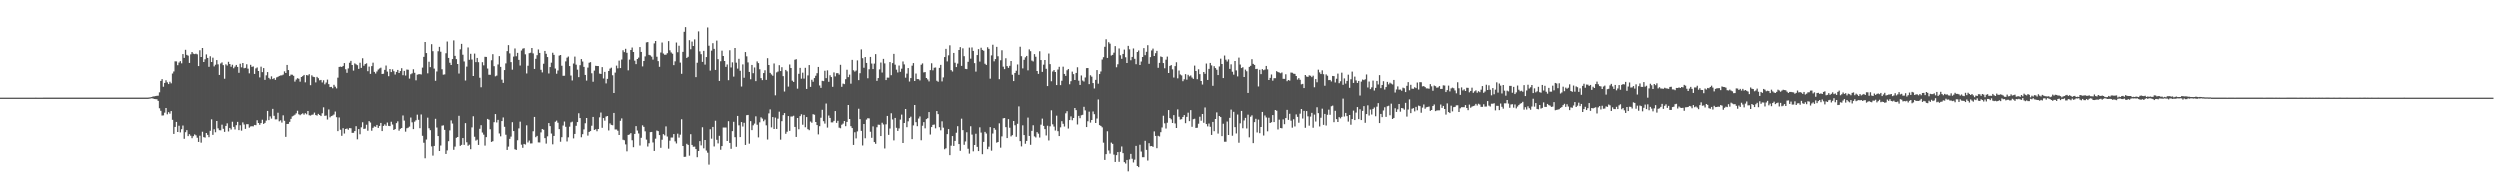 <svg xmlns="http://www.w3.org/2000/svg" width="1920" height="150"><path fill="#4f4f4f" d="M0 74.991h1v1H0zM1 74.989h1v1H1zM2 74.991h1v1H2zM3 74.989h1v1H3zM4 74.991h1v1H4zM5 74.986h1v1H5zM6 74.989h1v1H6zM7 74.991h1v1H7zM8 74.991h1v1H8zM9 74.991h1v1H9zM10 74.989h1v1H10zM11 74.991h1v1H11zM12 74.991h1v1H12zM13 74.989h1v1H13zM14 74.986h1v1H14zM15 74.989h1v1H15zM16 74.991h1v1H16zM17 74.989h1v1H17zM18 74.989h1v1H18zM19 74.986h1v1H19zM20 74.986h1v1H20zM21 74.986h1v1H21zM22 74.984h1v1H22zM23 74.989h1v1H23zM24 74.986h1v1H24zM25 74.986h1v1H25zM26 74.986h1v1H26zM27 74.982h1v1H27zM28 74.984h1v1H28zM29 74.986h1v1H29zM30 74.989h1v1H30zM31 74.984h1v1H31zM32 74.984h1v1H32zM33 74.982h1v1H33zM34 74.979h1v1H34zM35 74.982h1v1H35zM36 74.982h1v1H36zM37 74.979h1v1H37zM38 74.975h1v1H38zM39 74.982h1v1H39zM40 74.982h1v1H40zM41 74.975h1v1H41zM42 74.979h1v1H42zM43 74.977h1v1H43zM44 74.977h1v1H44zM45 74.982h1v1H45zM46 74.982h1v1H46zM47 74.975h1v1H47zM48 74.979h1v1H48zM49 74.977h1v1H49zM50 74.982h1v1H50zM51 74.973h1v1H51zM52 74.979h1v1H52zM53 74.979h1v1H53zM54 74.977h1v1H54zM55 74.963h1v1H55zM56 74.973h1v1H56zM57 74.97h1v1H57zM58 74.973h1v1H58zM59 74.979h1v1H59zM60 74.97h1v1H60zM61 74.975h1v1H61zM62 74.966h1v1H62zM63 74.975h1v1H63zM64 74.977h1v1H64zM65 74.975h1v1H65zM66 74.973h1v1H66zM67 74.982h1v1H67zM68 74.977h1v1H68zM69 74.977h1v1H69zM70 74.977h1v1H70zM71 74.975h1v1H71zM72 74.968h1v1H72zM73 74.973h1v1H73zM74 74.975h1v1H74zM75 74.973h1v1H75zM76 74.973h1v1H76zM77 74.973h1v1H77zM78 74.97h1v1H78zM79 74.975h1v1H79zM80 74.975h1v1H80zM81 74.977h1v1H81zM82 74.966h1v1H82zM83 74.973h1v1H83zM84 74.977h1v1H84zM85 74.977h1v1H85zM86 74.973h1v1H86zM87 74.975h1v1H87zM88 74.973h1v1H88zM89 74.975h1v1H89zM90 74.977h1v1H90zM91 74.975h1v1H91zM92 74.979h1v1H92zM93 74.973h1v1H93zM94 74.973h1v1H94zM95 74.977h1v1H95zM96 74.968h1v1H96zM97 74.973h1v1H97zM98 74.973h1v1H98zM99 74.977h1v1H99zM100 74.977h1v1H100zM101 74.977h1v1H101zM102 74.979h1v1H102zM103 74.97h1v1H103zM104 74.982h1v1H104zM105 74.975h1v1H105zM106 74.975h1v1H106zM107 74.977h1v1H107zM108 74.975h1v1H108zM109 74.973h1v1H109zM110 74.973h1v1H110zM111 74.968h1v1H111zM112 74.97h1v1H112zM113 74.977h1v1H113zM114 74.854h1v1H114zM115 74.686h1v1H115zM116 74.485h1v1.009H116zM117 74.091h1v1.508H117zM118 73.986h1v2.026H118zM119 73.787h1v2.364H119zM120 73.592h1v2.628H120zM121 73.462h1v4.006H121zM122 70.935h1v12.202H122zM123 62.162h1v22.955H123zM124 60.761h1v27.958H124zM125 66.611h1v22.033H125zM126 63.702h1v22.838H126zM127 61.638h1v21.282H127zM128 63.231h1v24.553H128zM129 64.561h1v21.575H129zM130 62.75h1v24.527H130zM131 64.016h1v21.291H131zM132 56.483h1v35.523H132zM133 54.879h1v47.974H133zM134 47.095h1v50.412H134zM135 47.154h1v46.514H135zM136 50.089h1v51.266H136zM137 48.022h1v48.56H137zM138 46.96h1v54.736H138zM139 48.644h1v50.565H139zM140 41.517h1v54.919H140zM141 44.428h1v62.172H141zM142 38.271h1v63.252H142zM143 42.133h1v57.821H143zM144 42.728h1v61.801H144zM145 48.342h1v54.727H145zM146 41.707h1v62.557H146zM147 39.951h1v66.168H147zM148 41.233h1v63.369H148zM149 41.558h1v61.643H149zM150 41.219h1v62.698H150zM151 41.707h1v64.049H151zM152 50.75h1v58.258H152zM153 38.624h1v65.63H153zM154 43.755h1v65.795H154zM155 36.845h1v64.317H155zM156 47.594h1v57.743H156zM157 45.541h1v60.126H157zM158 41.778h1v60.357H158zM159 44.495h1v59.059H159zM160 51.29h1v54.056H160zM161 43.197h1v57.258H161zM162 47.601h1v44.056H162zM163 44.275h1v59.293H163zM164 50.974h1v48.288H164zM165 49.738h1v51.861H165zM166 46.129h1v46.8H166zM167 49.395h1v49.178H167zM168 57.541h1v42.433H168zM169 48.731h1v51.353H169zM170 47.942h1v47.805H170zM171 50.043h1v48.872H171zM172 60.489h1v40.794H172zM173 49.39h1v47.32H173zM174 50.336h1v44.385H174zM175 47.445h1v53.495H175zM176 49.175h1v49.059H176zM177 51.244h1v48.247H177zM178 49.731h1v43.749H178zM179 52.439h1v44.978H179zM180 51.169h1v48.27H180zM181 49.848h1v46.283H181zM182 51.4h1v42.183H182zM183 55.888h1v44.065H183zM184 48.972h1v47.219H184zM185 51.727h1v48.636H185zM186 48.376h1v45.64H186zM187 52.43h1v43.195H187zM188 52.098h1v46.855H188zM189 49.335h1v46.038H189zM190 52.757h1v42.65H190zM191 56.339h1v41.712H191zM192 49.777h1v47.343H192zM193 51.345h1v45.594H193zM194 51.018h1v46.049H194zM195 56.795h1v39.151H195zM196 52.517h1v43.642H196zM197 51.812h1v40.549H197zM198 54.547h1v39.904H198zM199 59.438h1v36.404H199zM200 51.187h1v43.333H200zM201 55.41h1v36.567H201zM202 52.261h1v42.914H202zM203 61.34h1v33.044H203zM204 57.843h1v34.768H204zM205 55.323h1v29.853H205zM206 59.805h1v32.456H206zM207 60.899h1v28.485H207zM208 58.607h1v32.458H208zM209 60.741h1v22.859H209zM210 60.004h1v28.956H210zM211 61.363h1v30.314H211zM212 59.447h1v32.202H212zM213 58.981h1v27.597H213zM214 58.31h1v34.887H214zM215 57.962h1v34.454H215zM216 57.859h1v36.317H216zM217 57.305h1v31.284H217zM218 54.774h1v37.995H218zM219 56.039h1v49.069H219zM220 49.85h1v45.376H220zM221 53.803h1v41.346H221zM222 58.431h1v35.159H222zM223 57.312h1v33.989H223zM224 57.376h1v32.044H224zM225 58.214h1v30.597H225zM226 62.663h1v25.434H226zM227 61.091h1v25.953H227zM228 60.061h1v25.008H228zM229 60.484h1v27.258H229zM230 62.718h1v25.731H230zM231 59.129h1v28.592H231zM232 58.475h1v28.544H232zM233 57.543h1v30.531H233zM234 63.217h1v23.696H234zM235 57.646h1v30.174H235zM236 57.962h1v27.276H236zM237 56.987h1v31.536H237zM238 65.451h1v23.337H238zM239 57.868h1v30.293H239zM240 58.951h1v29.002H240zM241 59.232h1v27.244H241zM242 63.272h1v25.079H242zM243 59.049h1v29.709H243zM244 60.056h1v27.398H244zM245 61.684h1v26.658H245zM246 61.391h1v27.727H246zM247 63.325h1v23.685H247zM248 61.626h1v20.792H248zM249 64.755h1v24.209H249zM250 63.4h1v25.31H250zM251 61.146h1v30.639H251zM252 64.593h1v19.46H252zM253 66.85h1v23.259H253zM254 66.73h1v22.408H254zM255 67.804h1v20.934H255zM256 65.11h1v22.845H256zM257 66.577h1v19.075H257zM258 67.877h1v22.138H258zM259 59.624h1v41.09H259zM260 51.423h1v38.81H260zM261 51.151h1v48.469H261zM262 51.462h1v52.854H262zM263 50.647h1v47.796H263zM264 48.413h1v54.145H264zM265 53.204h1v45.889H265zM266 55.9h1v42.792H266zM267 52.544h1v47.093H267zM268 48.198h1v50.151H268zM269 46.758h1v51.765H269zM270 49.896h1v52.145H270zM271 54.229h1v47.748H271zM272 48.676h1v51.991H272zM273 49.418h1v47.501H273zM274 50.05h1v56.983H274zM275 52.892h1v46.212H275zM276 48.203h1v54.91H276zM277 52.126h1v45.665H277zM278 44.751h1v49.139H278zM279 50.484h1v48.556H279zM280 49.189h1v49.558H280zM281 48.644h1v47.164H281zM282 54.662h1v45.724H282zM283 51.151h1v41.902H283zM284 56.742h1v37.359H284zM285 50.809h1v49.602H285zM286 48.122h1v50.101H286zM287 55.215h1v41.845H287zM288 56.483h1v40.911H288zM289 54.881h1v41.044H289zM290 53.414h1v44.836H290zM291 52.572h1v44.141H291zM292 51.954h1v42.444H292zM293 56.818h1v43.822H293zM294 56.616h1v40.078H294zM295 53.636h1v41.92H295zM296 50.356h1v46.283H296zM297 54.966h1v39.165H297zM298 58.532h1v38.144H298zM299 52.995h1v43.875H299zM300 55.341h1v38.155H300zM301 53.226h1v42.419H301zM302 54.682h1v45.143H302zM303 57.259h1v41.886H303zM304 55.27h1v39.29H304zM305 53.721h1v39.464H305zM306 56.085h1v44.26H306zM307 54.591h1v44.344H307zM308 52.384h1v45.912H308zM309 57.729h1v30.973H309zM310 54.403h1v38.235H310zM311 57.999h1v43.127H311zM312 53.41h1v45.12H312zM313 53.551h1v44.498H313zM314 60.388h1v36.864H314zM315 57.021h1v33.239H315zM316 56.319h1v37.608H316zM317 53.22h1v45.962H317zM318 55.927h1v37.53H318zM319 61.704h1v30.657H319zM320 57.358h1v30.73H320zM321 57.049h1v34.942H321zM322 56.93h1v41.502H322zM323 57.191h1v30.723H323zM324 51.931h1v52.385H324zM325 43.673h1v65.935H325zM326 32.263h1v89.286H326zM327 40.736h1v66.4H327zM328 56.316h1v34.033H328zM329 47.429h1v51.089H329zM330 51.535h1v48.457H330zM331 33.943h1v78.503H331zM332 39.306h1v80.188H332zM333 52.695h1v59.387H333zM334 62.075h1v29.185H334zM335 54.906h1v43.056H335zM336 39.395h1v65.102H336zM337 35.987h1v79.966H337zM338 39.736h1v72.012H338zM339 53.192h1v43.342H339zM340 57.369h1v38.89H340zM341 57.156h1v42.607H341zM342 40.913h1v77.308H342zM343 31.897h1v83.591H343zM344 44.479h1v63.941H344zM345 48.189h1v51.971H345zM346 49.944h1v42.504H346zM347 45.385h1v49.478H347zM348 31.036h1v84.015H348zM349 42.899h1v69.68H349zM350 45.428h1v60.426H350zM351 49.148h1v56.075H351zM352 56.451h1v32.465H352zM353 37.91h1v74.127H353zM354 33.678h1v77.56H354zM355 42.048h1v63.969H355zM356 47.23h1v64.019H356zM357 61.837h1v32.717H357zM358 51.169h1v58.087H358zM359 36.456h1v75.484H359zM360 45.95h1v65.155H360zM361 41.315h1v73.255H361zM362 45.703h1v52.156H362zM363 58.372h1v30.909H363zM364 41.187h1v63.818H364zM365 47.717h1v60.27H365zM366 44.483h1v62.776H366zM367 47.765h1v63.562H367zM368 59.69h1v39.238H368zM369 67.017h1v29.14H369zM370 47.786h1v53.985H370zM371 50.187h1v53.262H371zM372 43.636h1v68.176H372zM373 43.719h1v61.604H373zM374 52.638h1v38.704H374zM375 57.42h1v34.539H375zM376 57.463h1v41.831H376zM377 46.266h1v62.742H377zM378 41.631h1v66.828H378zM379 50.819h1v43.005H379zM380 58.633h1v28.961H380zM381 58.072h1v35.997H381zM382 49.521h1v42.543H382zM383 43.121h1v59.391H383zM384 51.34h1v53.367H384zM385 61.192h1v31.788H385zM386 63.641h1v26.576H386zM387 53.815h1v43.552H387zM388 48.674h1v54.82H388zM389 39.26h1v75.871H389zM390 34.678h1v77.906H390zM391 41.018h1v65.615H391zM392 47.74h1v57.18H392zM393 53.497h1v40.378H393zM394 43.483h1v57.164H394zM395 37.198h1v77.443H395zM396 43.192h1v71.955H396zM397 40.59h1v67.109H397zM398 45.978h1v52.641H398zM399 50.313h1v43.122H399zM400 38.793h1v72.337H400zM401 37.365h1v76.148H401zM402 37.035h1v73.488H402zM403 41.716h1v69.27H403zM404 56.408h1v39.867H404zM405 50.491h1v58.906H405zM406 40.844h1v67.086H406zM407 40.489h1v69.677H407zM408 36.85h1v73.287H408zM409 41h1v59.828H409zM410 52.963h1v36.846H410zM411 45.184h1v60.165H411zM412 42.391h1v61.932H412zM413 37.976h1v71.387H413zM414 40.677h1v68.721H414zM415 53.597h1v48.093H415zM416 55.593h1v43.484H416zM417 48.972h1v50.661H417zM418 39.127h1v66.935H418zM419 41.331h1v68.947H419zM420 43.826h1v60.872H420zM421 56.406h1v38.116H421zM422 51.494h1v45.354H422zM423 48.129h1v54.445H423zM424 40.521h1v70.339H424zM425 42.151h1v62.264H425zM426 52.611h1v40.863H426zM427 56.651h1v35.962H427zM428 54.096h1v40.185H428zM429 42.705h1v56.457H429zM430 42.24h1v66.613H430zM431 50.482h1v54.891H431zM432 58.216h1v38.18H432zM433 58.186h1v35.155H433zM434 47.145h1v50.233H434zM435 44.266h1v64.388H435zM436 43.412h1v62.076H436zM437 50.761h1v46.512H437zM438 58.003h1v36.024H438zM439 61.791h1v31.63H439zM440 48.804h1v57.501H440zM441 43.483h1v59.359H441zM442 49.656h1v46.947H442zM443 53.519h1v40.211H443zM444 59.237h1v27.743H444zM445 50.054h1v40.606H445zM446 45.348h1v60.071H446zM447 47.257h1v55.805H447zM448 51.359h1v48.022H448zM449 57.529h1v37.121H449zM450 61.919h1v28.7H450zM451 51.938h1v52.191H451zM452 48.186h1v53.124H452zM453 47.74h1v52.932H453zM454 56.261h1v40.284H454zM455 62.759h1v27.07H455zM456 54.22h1v45.56H456zM457 50.546h1v48.753H457zM458 50.672h1v50.16H458zM459 50.755h1v48.315H459zM460 56.536h1v33.561H460zM461 56.779h1v29.636H461zM462 51.563h1v46.569H462zM463 60.278h1v30.382H463zM464 55.174h1v37.475H464zM465 64.069h1v25.452H465zM466 60.553h1v28.537H466zM467 54.527h1v45.67H467zM468 52.707h1v42.062H468zM469 51.954h1v43.946H469zM470 57.784h1v38.432H470zM471 71.434h1v15.294H471zM472 55.756h1v43.669H472zM473 50.359h1v49.066H473zM474 52.489h1v47.897H474zM475 46.532h1v57.155H475zM476 52.295h1v40.492H476zM477 45.721h1v45.212H477zM478 38.599h1v68.732H478zM479 40.013h1v67.723H479zM480 37.477h1v73.41H480zM481 40.553h1v75.651H481zM482 53.993h1v49.613H482zM483 45.763h1v57.482H483zM484 38.409h1v63.822H484zM485 36.497h1v71.25H485zM486 39.928h1v73.124H486zM487 46.614h1v56.271H487zM488 49.26h1v47.608H488zM489 45.298h1v54.928H489zM490 44.25h1v58.26H490zM491 36.163h1v75.585H491zM492 39.901h1v65.937H492zM493 50.981h1v45.262H493zM494 46.873h1v50.568H494zM495 43.3h1v57.549H495zM496 32.586h1v74.619H496zM497 32.291h1v80.254H497zM498 42.162h1v67.89H498zM499 42.558h1v58.913H499zM500 43.504h1v57.826H500zM501 45.749h1v63.655H501zM502 33.323h1v82.593H502zM503 31.471h1v75.024H503zM504 43.586h1v56.674H504zM505 46.937h1v53.786H505zM506 51.311h1v52.413H506zM507 40.338h1v73.166H507zM508 32.682h1v74.621H508zM509 41.123h1v61.891H509zM510 42.078h1v61.929H510zM511 42.007h1v55.079H511zM512 40.849h1v63.994H512zM513 31.599h1v82.577H513zM514 38.665h1v69.389H514zM515 40.304h1v65.299H515zM516 41.265h1v64.335H516zM517 50.015h1v52.944H517zM518 47.104h1v61.511H518zM519 32.645h1v77.544H519zM520 40.162h1v62.502H520zM521 35.129h1v70.567H521zM522 48.097h1v55.31H522zM523 56.689h1v34.891H523zM524 39.825h1v72.305H524zM525 24.401h1v96.054H525zM526 20.815h1v99.54H526zM527 44.483h1v65.949H527zM528 43.613h1v67.684H528zM529 30.888h1v88.668H529zM530 37.848h1v65.232H530zM531 31.938h1v79.352H531zM532 35.353h1v77.354H532zM533 30.258h1v82.337H533zM534 59.223h1v55.281H534zM535 48.193h1v72.525H535zM536 24.138h1v91.822H536zM537 39.455h1v68.924H537zM538 41.65h1v70.007H538zM539 47.53h1v50.229H539zM540 39.068h1v74.855H540zM541 49.624h1v57.913H541zM542 43.833h1v71.758H542zM543 21.091h1v96.168H543zM544 35.115h1v91.284H544zM545 54.231h1v45.038H545zM546 38.91h1v67.599H546zM547 33.172h1v64.314H547zM548 37.534h1v74.965H548zM549 53.691h1v39.055H549zM550 31.199h1v76.15H550zM551 45.451h1v64.683H551zM552 62.164h1v42.145H552zM553 47.031h1v67.97H553zM554 38.924h1v73.236H554zM555 42.986h1v54.951H555zM556 46.868h1v51.06H556zM557 51.379h1v46.562H557zM558 49.487h1v58.792H558zM559 61.608h1v31.479H559zM560 38.61h1v71.138H560zM561 51.791h1v62.495H561zM562 47.882h1v52.834H562zM563 58.829h1v34.71H563zM564 36.852h1v68.528H564zM565 48.154h1v64.587H565zM566 52.666h1v36.372H566zM567 45.135h1v51.119H567zM568 54.325h1v50.968H568zM569 66.458h1v27.265H569zM570 49.477h1v47.718H570zM571 59.704h1v34.585H571zM572 40.002h1v71.33H572zM573 43.272h1v45.198H573zM574 47.921h1v40.371H574zM575 55.225h1v55.109H575zM576 60.899h1v32.115H576zM577 49.844h1v50.096H577zM578 56.234h1v40H578zM579 51.805h1v43.143H579zM580 62.297h1v27.043H580zM581 47.179h1v48.599H581zM582 48.475h1v57.038H582zM583 53.174h1v40.767H583zM584 59.988h1v30.119H584zM585 61.535h1v29.542H585zM586 56.131h1v36.995H586zM587 53.95h1v37.91H587zM588 61.315h1v34.93H588zM589 44.675h1v62.467H589zM590 49.903h1v37.185H590zM591 55.962h1v28.034H591zM592 57.204h1v40.643H592zM593 58.184h1v31.703H593zM594 48.752h1v50.339H594zM595 73.206h1v17.1H595zM596 55.598h1v43.41H596zM597 54.936h1v36.182H597zM598 50.061h1v35.694H598zM599 54.584h1v52.669H599zM600 51.611h1v41.485H600zM601 58.461h1v29.952H601zM602 70.278h1v16.539H602zM603 53.719h1v49.027H603zM604 54.803h1v46.349H604zM605 66.518h1v22.63H605zM606 49.509h1v50.998H606zM607 52.213h1v37.285H607zM608 61.961h1v27.496H608zM609 62.915h1v25.985H609zM610 45.861h1v51.62H610zM611 45.447h1v59.718H611zM612 68.118h1v22.52H612zM613 56.685h1v42.57H613zM614 52.137h1v37.063H614zM615 60.409h1v27.349H615zM616 55.806h1v39.984H616zM617 60.358h1v27.846H617zM618 52.073h1v45.658H618zM619 68.278h1v21.614H619zM620 57.884h1v41.353H620zM621 49.988h1v50.027H621zM622 66.728h1v26.617H622zM623 61.217h1v33.031H623zM624 62.782h1v24.9H624zM625 59.969h1v28.128H625zM626 58.17h1v35.53H626zM627 56.239h1v39.81H627zM628 51.386h1v51.831H628zM629 65.643h1v31.273H629zM630 67.488h1v22.932H630zM631 62.08h1v22.243H631zM632 62.327h1v30.778H632zM633 54.327h1v40.611H633zM634 60.006h1v19.521H634zM635 54.028h1v43.985H635zM636 62.81h1v25.912H636zM637 57.784h1v32.786H637zM638 59.18h1v34.814H638zM639 66.657h1v27.345H639zM640 55.602h1v37.242H640zM641 58.649h1v26.66H641zM642 56.213h1v38.141H642zM643 56.168h1v36.599H643zM644 57.294h1v40.739H644zM645 49.757h1v48.748H645zM646 66.653h1v29.146H646zM647 64.19h1v30.735H647zM648 64.59h1v28.325H648zM649 60.839h1v36.079H649zM650 53.565h1v40.094H650zM651 59.246h1v21.385H651zM652 57.296h1v34.118H652zM653 64.254h1v32.674H653zM654 45.962h1v52.389H654zM655 53.941h1v57.389H655zM656 54.98h1v46.608H656zM657 54.179h1v52.092H657zM658 46.41h1v54.486H658zM659 61.542h1v21.977H659zM660 56.223h1v35.257H660zM661 37.935h1v62.589H661zM662 44.682h1v67.034H662zM663 52.029h1v43.181H663zM664 43.833h1v62.378H664zM665 48.31h1v43.532H665zM666 60.1h1v30.668H666zM667 53.213h1v37.713H667zM668 43.73h1v57.446H668zM669 48.804h1v57.045H669zM670 53.062h1v44.028H670zM671 48.823h1v60.289H671zM672 41.59h1v68.846H672zM673 62.096h1v35.651H673zM674 59.951h1v35.818H674zM675 53.318h1v42.525H675zM676 48.006h1v56.475H676zM677 55.726h1v38.528H677zM678 45.22h1v50.348H678zM679 48.706h1v65.315H679zM680 61.489h1v34.006H680zM681 59.605h1v29.453H681zM682 59.644h1v43.932H682zM683 47.685h1v51.03H683zM684 57.742h1v29.235H684zM685 48.509h1v43.236H685zM686 41.35h1v66.498H686zM687 49.679h1v40.87H687zM688 53.481h1v44.672H688zM689 55.676h1v44.857H689zM690 50.354h1v48.281H690zM691 55.135h1v36.702H691zM692 52.723h1v35.296H692zM693 47.198h1v62.625H693zM694 49.471h1v44.978H694zM695 59.624h1v24.063H695zM696 56.509h1v41.193H696zM697 52.258h1v40.915H697zM698 62.613h1v28.064H698zM699 59.94h1v29.686H699zM700 50.446h1v56.395H700zM701 48.45h1v47.837H701zM702 62.199h1v18.437H702zM703 56.463h1v37.391H703zM704 60.729h1v36.205H704zM705 60.78h1v30.261H705zM706 61.759h1v27.691H706zM707 49.734h1v58.007H707zM708 48.681h1v47.871H708zM709 55.586h1v38.217H709zM710 55.341h1v43.232H710zM711 59.898h1v31.575H711zM712 61.024h1v29.776H712zM713 62.537h1v23.529H713zM714 53.838h1v49.465H714zM715 48.569h1v49.018H715zM716 54h1v41.923H716zM717 52.011h1v43.63H717zM718 51.789h1v46.745H718zM719 62.016h1v23.282H719zM720 62.771h1v24.859H720zM721 52.132h1v45.55H721zM722 49.809h1v50.27H722zM723 62.503h1v30.684H723zM724 59.466h1v38.588H724zM725 43.81h1v70.829H725zM726 37.539h1v76.322H726zM727 47.131h1v55.866H727zM728 42.476h1v56.672H728zM729 34.801h1v84.319H729zM730 53.856h1v58.027H730zM731 54.945h1v49.531H731zM732 40.67h1v71.421H732zM733 48.18h1v60.069H733zM734 51.505h1v50.453H734zM735 48.837h1v48.098H735zM736 38.418h1v72.206H736zM737 36.205h1v79.616H737zM738 50.601h1v40.558H738zM739 37.129h1v62.82H739zM740 43.151h1v68.077H740zM741 52.888h1v55.766H741zM742 53.087h1v48.505H742zM743 47.459h1v66.759H743zM744 36.578h1v81.399H744zM745 45.067h1v51.92H745zM746 36.436h1v66.924H746zM747 39.127h1v77.109H747zM748 48.502h1v62.88H748zM749 54.996h1v47.732H749zM750 42.281h1v70.533H750zM751 37.736h1v78.274H751zM752 47.301h1v50.494H752zM753 36.669h1v65.166H753zM754 38.324h1v80.121H754zM755 38.981h1v69.968H755zM756 48.962h1v52.305H756zM757 49.894h1v52.651H757zM758 36.287h1v78.272H758zM759 37.509h1v75.148H759zM760 60.418h1v37.215H760zM761 42.554h1v73.145H761zM762 34.346h1v68.228H762zM763 47.095h1v51.22H763zM764 45.371h1v54.239H764zM765 35.992h1v73.573H765zM766 43.201h1v65.832H766zM767 60.823h1v33.891H767zM768 46.275h1v67.135H768zM769 38.617h1v66.157H769zM770 51.217h1v39.675H770zM771 53.071h1v37.546H771zM772 44.758h1v52.898H772zM773 50.803h1v55.251H773zM774 52.142h1v39.354H774zM775 50.546h1v47.553H775zM776 46.832h1v57.901H776zM777 57.388h1v46.42H777zM778 62.281h1v30.632H778zM779 56.081h1v40.119H779zM780 54.325h1v50.721H780zM781 49.523h1v45.553H781zM782 57.463h1v24.271H782zM783 35.893h1v72.488H783zM784 43.163h1v69.252H784zM785 52.51h1v43.724H785zM786 45.927h1v57.787H786zM787 44.032h1v66.345H787zM788 42.966h1v65.296H788zM789 54h1v36.313H789zM790 37.935h1v66.45H790zM791 39.317h1v71.877H791zM792 46.55h1v53.932H792zM793 47.225h1v48.993H793zM794 41.553h1v63.193H794zM795 43.595h1v61.987H795zM796 54.522h1v46.942H796zM797 56.712h1v45.963H797zM798 39.365h1v66.239H798zM799 46.138h1v49.613H799zM800 55.193h1v35.889H800zM801 49.681h1v46.965H801zM802 46.088h1v53.108H802zM803 52.831h1v51.22H803zM804 66.085h1v30.49H804zM805 41.098h1v66.791H805zM806 49.246h1v47.755H806zM807 62.414h1v22.328H807zM808 54.884h1v40.588H808zM809 53.835h1v43.378H809zM810 55.302h1v44.955H810zM811 65.321h1v23.493H811zM812 53.426h1v47.34H812zM813 51.322h1v53.195H813zM814 65.387h1v32.397H814zM815 62.029h1v31.076H815zM816 51.196h1v43.866H816zM817 56.786h1v40.401H817zM818 58.271h1v28.764H818zM819 53.954h1v31.458H819zM820 53.009h1v45.679H820zM821 64.712h1v27.485H821zM822 62.357h1v27.022H822zM823 55.007h1v37.382H823zM824 56.911h1v33.701H824zM825 61.425h1v21.54H825zM826 56.033h1v28.556H826zM827 51.67h1v43.905H827zM828 61.967h1v27.031H828zM829 65.236h1v25.535H829zM830 57.98h1v30.524H830zM831 61.858h1v26.331H831zM832 62.64h1v19.396H832zM833 59.498h1v25.296H833zM834 52.325h1v45.255H834zM835 52.245h1v40.867H835zM836 64.6h1v21.181H836zM837 57.822h1v36.324H837zM838 58.898h1v33.248H838zM839 63.812h1v21.778H839zM840 67.948h1v19.776H840zM841 61.322h1v33.166H841zM842 53.835h1v37.173H842zM843 64.233h1v12.165H843zM844 56.891h1v39.188H844zM845 54.893h1v41.817H845zM846 45.708h1v52.071H846zM847 43.952h1v65.626H847zM848 35.918h1v86.885H848zM849 30.144h1v88.228H849zM850 44.511h1v56.326H850zM851 32.421h1v83.133H851zM852 33.515h1v84.438H852zM853 42.645h1v66.867H853zM854 42.162h1v68.345H854zM855 40.45h1v78.274H855zM856 35.426h1v88.961H856zM857 51.668h1v67.496H857zM858 49.361h1v67.416H858zM859 37.228h1v87.041H859zM860 42.46h1v74.111H860zM861 45.138h1v67.347H861zM862 41.409h1v76.196H862zM863 38.109h1v86.432H863zM864 43.984h1v81.621H864zM865 48.379h1v74.45H865zM866 35.239h1v96.359H866zM867 37.889h1v84.509H867zM868 46.296h1v71.898H868zM869 43.735h1v78.151H869zM870 37.212h1v87.565H870zM871 45.156h1v77.467H871zM872 49.317h1v62.701H872zM873 39.938h1v87.563H873zM874 38.738h1v89.636H874zM875 49.928h1v61.204H875zM876 47.276h1v69.092H876zM877 43.801h1v76.949H877zM878 36.951h1v83.788H878zM879 42.393h1v65.74H879zM880 39.764h1v75.329H880zM881 34.715h1v88.56H881zM882 48.974h1v61.016H882zM883 43.881h1v68.389H883zM884 38.773h1v73.358H884zM885 37.303h1v75.498H885zM886 43.002h1v57.912H886zM887 40.853h1v63.543H887zM888 39.045h1v74.786H888zM889 52.082h1v52.191H889zM890 48.269h1v56.532H890zM891 43.355h1v58.155H891zM892 43.842h1v54.031H892zM893 48.42h1v40.471H893zM894 52.423h1v42.303H894zM895 45.831h1v52.875H895zM896 43.485h1v50.762H896zM897 56.039h1v28.496H897zM898 50.645h1v40.032H898zM899 49.958h1v41.712H899zM900 53.27h1v41.197H900zM901 59.564h1v28.872H901zM902 50.8h1v44.003H902zM903 47.843h1v50.449H903zM904 60.146h1v23.868H904zM905 54.158h1v35.514H905zM906 57.209h1v34.594H906zM907 57.893h1v33.671H907zM908 62.341h1v27.521H908zM909 60.871h1v27.526H909zM910 56.95h1v37.691H910zM911 61.182h1v28.576H911zM912 57.452h1v29.071H912zM913 58.662h1v34.374H913zM914 57.953h1v26.64H914zM915 59.534h1v37.851H915zM916 60.59h1v30.957H916zM917 50.361h1v40.844H917zM918 54.515h1v43.756H918zM919 60.802h1v37.318H919zM920 53.183h1v41.838H920zM921 56.944h1v32.715H921zM922 62.189h1v30.527H922zM923 64.943h1v22.607H923zM924 55.307h1v39.009H924zM925 56.662h1v25.859H925zM926 48.814h1v46.466H926zM927 61.388h1v35.667H927zM928 52.892h1v41.989H928zM929 48.342h1v49.045H929zM930 50.242h1v53.388H930zM931 65.902h1v27.743H931zM932 50.862h1v49.915H932zM933 52.281h1v39.107H933zM934 53.574h1v32.724H934zM935 57.655h1v44.969H935zM936 51.027h1v38.038H936zM937 45.035h1v44.852H937zM938 49.148h1v55.409H938zM939 59.969h1v35.036H939zM940 42.654h1v66.187H940zM941 45.806h1v63.028H941zM942 47.243h1v46.068H942zM943 45.618h1v58.084H943zM944 52.869h1v37.658H944zM945 49.384h1v34.77H945zM946 55.108h1v49.121H946zM947 57.335h1v28.549H947zM948 46.827h1v50.817H948zM949 54.062h1v48.416H949zM950 58.669h1v29.268H950zM951 44.261h1v65.377H951zM952 49.576h1v45.15H952zM953 52.299h1v32.875H953zM954 51.59h1v46.94H954zM955 59.145h1v33.392H955zM956 53.467h1v37.072H956zM957 54.753h1v43.884H957zM958 71.368h1v16.674H958zM959 51.354h1v54.125H959zM960 50.512h1v39.116H960zM961 45.474h1v43.106H961zM962 49.054h1v60.863H962zM963 49.889h1v43.923H963zM964 53.023h1v38.203H964zM965 52.842h1v48.897H965zM966 66.419h1v25.409H966zM967 53.533h1v48.75H967zM968 56.939h1v40.591H968zM969 53.101h1v32.845H969zM970 53.936h1v50.172H970zM971 53.38h1v35.31H971zM972 50.658h1v39.538H972zM973 53.256h1v47.617H973zM974 61.432h1v28.991H974zM975 59.821h1v34.628H975zM976 57.186h1v36.64H976zM977 61.94h1v26.429H977zM978 60.038h1v33.722H978zM979 60.049h1v24.429H979zM980 54.611h1v30.414H980zM981 55.332h1v44.099H981zM982 55.694h1v36.189H982zM983 56.293h1v42.028H983zM984 55.673h1v42.909H984zM985 60.535h1v31.154H985zM986 60.58h1v34.816H986zM987 57.017h1v33.68H987zM988 62.338h1v22.064H988zM989 61.45h1v30.62H989zM990 61.885h1v25.489H990zM991 55.694h1v36.963H991zM992 55.852h1v42.188H992zM993 56.593h1v34.992H993zM994 56.712h1v40.394H994zM995 58.351h1v29.533H995zM996 61.148h1v28.595H996zM997 59.981h1v34.269H997zM998 61.299h1v25.999H998zM999 64.778h1v18.945H999zM1000 64.428h1v26.581H1000zM1001 67.635h1v17.505H1001zM1002 57.61h1v40.559H1002zM1003 58.802h1v26.521H1003zM1004 59.084h1v30.238H1004zM1005 57.87h1v38.659H1005zM1006 58.161h1v31.364H1006zM1007 59.239h1v27.468H1007zM1008 58.125h1v39.991H1008zM1009 67.007h1v20.987H1009zM1010 60.743h1v32.602H1010zM1011 63.162h1v19.199H1011zM1012 53.524h1v33.378H1012zM1013 55.623h1v41.486H1013zM1014 56.905h1v33.511H1014zM1015 54.032h1v29.4H1015zM1016 57.003h1v38.897H1016zM1017 65.845h1v21.669H1017zM1018 57.14h1v39.261H1018zM1019 58.166h1v30.011H1019zM1020 61.562h1v22.641H1020zM1021 61.366h1v26.816H1021zM1022 62.59h1v19.027H1022zM1023 58.328h1v22.785H1023zM1024 58.488h1v35.354H1024zM1025 63.352h1v21.756H1025zM1026 60.457h1v31.057H1026zM1027 56.534h1v37.137H1027zM1028 63.911h1v26.047H1028zM1029 62.434h1v28.483H1029zM1030 55.829h1v33.916H1030zM1031 65.131h1v10.59H1031zM1032 60.228h1v29.254H1032zM1033 64.19h1v22.545H1033zM1034 62.178h1v27.022H1034zM1035 57.33h1v36.075H1035zM1036 67.451h1v20.868H1036zM1037 60.885h1v34.889H1037zM1038 54.991h1v36.452H1038zM1039 63.677h1v21.247H1039zM1040 58.841h1v33.346H1040zM1041 61.736h1v24.74H1041zM1042 63.705h1v18.508H1042zM1043 62.153h1v29.329H1043zM1044 73.347h1v10.572H1044zM1045 62.65h1v29.551H1045zM1046 61.091h1v24.074H1046zM1047 61.537h1v19.961H1047zM1048 60.896h1v33.422H1048zM1049 57.166h1v30.455H1049zM1050 67.197h1v13.701H1050zM1051 62.627h1v26.086H1051zM1052 68.463h1v15.644H1052zM1053 67.046h1v20.902H1053zM1054 61.917h1v21.742H1054zM1055 69.53h1v12.978H1055zM1056 67.47h1v21.843H1056zM1057 62.157h1v19.787H1057zM1058 64.877h1v14.342H1058zM1059 57.681h1v36.853H1059zM1060 67.685h1v19.84H1060zM1061 65.302h1v24.635H1061zM1062 62.386h1v22.438H1062zM1063 68.754h1v13.619H1063zM1064 66.854h1v22.898H1064zM1065 62.892h1v18.707H1065zM1066 64.81h1v16.379H1066zM1067 63.478h1v25.033H1067zM1068 64.188h1v15.404H1068zM1069 64.872h1v26.5H1069zM1070 61.391h1v29.158H1070zM1071 71.07h1v12.067H1071zM1072 68.729h1v17.256H1072zM1073 66.348h1v17.599H1073zM1074 68.868h1v11.028H1074zM1075 68.765h1v16.986H1075zM1076 69.699h1v13.257H1076zM1077 67.321h1v15.921H1077zM1078 67.77h1v16.432H1078zM1079 70.688h1v8.288H1079zM1080 65.877h1v23.687H1080zM1081 63.082h1v21.046H1081zM1082 69.321h1v7.031H1082zM1083 65.149h1v21.726H1083zM1084 68.095h1v15.415H1084zM1085 68.221h1v14.818H1085zM1086 66.975h1v18.602H1086zM1087 67.669h1v14.395H1087zM1088 63.361h1v21.369H1088zM1089 68.768h1v12.316H1089zM1090 63.064h1v18.434H1090zM1091 63.183h1v23.397H1091zM1092 66.332h1v16.317H1092zM1093 66.115h1v14.122H1093zM1094 66.875h1v16.633H1094zM1095 67.886h1v14.475H1095zM1096 67.879h1v14.26H1096zM1097 68.143h1v13.674H1097zM1098 64.629h1v20.506H1098zM1099 66.3h1v18.192H1099zM1100 69.706h1v11.712H1100zM1101 65.678h1v14.532H1101zM1102 66.195h1v19.162H1102zM1103 67.362h1v17.459H1103zM1104 67.11h1v17.613H1104zM1105 66.124h1v18.636H1105zM1106 68.307h1v11.964H1106zM1107 68.275h1v14.557H1107zM1108 65.517h1v15.853H1108zM1109 65.685h1v18.02H1109zM1110 70.72h1v17.295H1110zM1111 69.216h1v10.181H1111zM1112 65.737h1v20.332H1112zM1113 70.191h1v16.624H1113zM1114 67.898h1v13.266H1114zM1115 67.268h1v18.272H1115zM1116 67.797h1v14.495H1116zM1117 69.486h1v12.573H1117zM1118 71.674h1v9.229H1118zM1119 63.171h1v17.684H1119zM1120 67.813h1v18.226H1120zM1121 72.867h1v10.33H1121zM1122 67.099h1v15.246H1122zM1123 69.404h1v12.934H1123zM1124 68.621h1v13.703H1124zM1125 69.898h1v10.806H1125zM1126 67.385h1v15.58H1126zM1127 67.495h1v17.139H1127zM1128 70.889h1v9.435H1128zM1129 69.83h1v12.884H1129zM1130 67.332h1v14.523H1130zM1131 71.255h1v10.197H1131zM1132 70.141h1v10.961H1132zM1133 69.388h1v10.385H1133zM1134 71.228h1v9.824H1134zM1135 70.054h1v9.602H1135zM1136 70.821h1v9.442H1136zM1137 68.887h1v13.186H1137zM1138 66.124h1v15.94H1138zM1139 71.292h1v8.785H1139zM1140 70.31h1v11.559H1140zM1141 65.064h1v16.777H1141zM1142 69.095h1v8.51H1142zM1143 65.517h1v15.605H1143zM1144 68.893h1v12.932H1144zM1145 73.217h1v6.432H1145zM1146 67.63h1v12.026H1146zM1147 72.418h1v6.885H1147zM1148 68.845h1v15.917H1148zM1149 63.226h1v18.029H1149zM1150 71.123h1v10.16H1150zM1151 64.174h1v20.433H1151zM1152 65.723h1v13.802H1152zM1153 71.77h1v10.256H1153zM1154 65.284h1v18.167H1154zM1155 69.644h1v9.709H1155zM1156 73.487h1v5.896H1156zM1157 69.617h1v7.198H1157zM1158 70.214h1v9.341H1158zM1159 65.932h1v16.855H1159zM1160 65.961h1v14.248H1160zM1161 71.217h1v8.789H1161zM1162 66.698h1v15.994H1162zM1163 72.237h1v8.016H1163zM1164 70.944h1v12.291H1164zM1165 65.691h1v16.12H1165zM1166 68.907h1v11.76H1166zM1167 70.081h1v9.599H1167zM1168 69.708h1v9.494H1168zM1169 70.454h1v7.725H1169zM1170 65.38h1v18.858H1170zM1171 73.794h1v8.54H1171zM1172 69.486h1v14.649H1172zM1173 65.051h1v16.617H1173zM1174 68.008h1v15.09H1174zM1175 67.028h1v17.26H1175zM1176 65.282h1v16.539H1176zM1177 71.496h1v4.31H1177zM1178 67.85h1v14.074H1178zM1179 70.928h1v8.238H1179zM1180 70.145h1v13.511H1180zM1181 66.685h1v17.288H1181zM1182 70.795h1v9.854H1182zM1183 71.194h1v12.193H1183zM1184 65.252h1v17.592H1184zM1185 69.534h1v9.103H1185zM1186 65.92h1v16.155H1186zM1187 70.429h1v11.685H1187zM1188 71.942h1v7.874H1188zM1189 67.497h1v13.223H1189zM1190 70.402h1v10.732H1190zM1191 70.399h1v11.721H1191zM1192 65.815h1v16.056H1192zM1193 69.39h1v9.052H1193zM1194 63.693h1v21H1194zM1195 64.124h1v20.277H1195zM1196 67.747h1v16.448H1196zM1197 63.94h1v19.95H1197zM1198 71.832h1v11.058H1198zM1199 71.017h1v11.199H1199zM1200 66.586h1v14.147H1200zM1201 70.04h1v9.659H1201zM1202 67.268h1v14.818H1202zM1203 68.147h1v11.913H1203zM1204 67.374h1v14.424H1204zM1205 64.79h1v19.799H1205zM1206 69.907h1v12.561H1206zM1207 70.528h1v12.273H1207zM1208 65.668h1v15.31H1208zM1209 70.422h1v7.981H1209zM1210 66.371h1v15.779H1210zM1211 66.948h1v14.186H1211zM1212 70.548h1v8.309H1212zM1213 67.857h1v13.628H1213zM1214 72.782h1v7.018H1214zM1215 65.945h1v20.071H1215zM1216 64.332h1v19.451H1216zM1217 67.358h1v14.681H1217zM1218 64.925h1v19.622H1218zM1219 65.018h1v18.091H1219zM1220 65.998h1v13.168H1220zM1221 65.254h1v19.895H1221zM1222 68.999h1v13.967H1222zM1223 66.589h1v16.665H1223zM1224 67.561h1v15.244H1224zM1225 64.554h1v17.819H1225zM1226 62.647h1v24.472H1226zM1227 64.721h1v17.748H1227zM1228 66.076h1v15.395H1228zM1229 66.355h1v17.691H1229zM1230 68.335h1v12.882H1230zM1231 66.433h1v17.091H1231zM1232 65.726h1v17.61H1232zM1233 72.665h1v9.071H1233zM1234 68.497h1v13.58H1234zM1235 68.193h1v12.103H1235zM1236 65.57h1v15.328H1236zM1237 64.417h1v20.806H1237zM1238 66.385h1v16.052H1238zM1239 68.278h1v15.482H1239zM1240 65.215h1v18.585H1240zM1241 69.351h1v12.662H1241zM1242 67.944h1v15.816H1242zM1243 65.334h1v15.548H1243zM1244 68.891h1v11.192H1244zM1245 65.188h1v18.748H1245zM1246 64.552h1v18.423H1246zM1247 64.872h1v19.867H1247zM1248 62.894h1v23.827H1248zM1249 69.736h1v12.435H1249zM1250 66.451h1v18.837H1250zM1251 63.35h1v18.611H1251zM1252 67.204h1v14.868H1252zM1253 67.126h1v16.203H1253zM1254 66.08h1v12.518H1254zM1255 68.031h1v11.035H1255zM1256 64.751h1v18.769H1256zM1257 72.601h1v8.563H1257zM1258 66.177h1v18.881H1258zM1259 64.08h1v16.947H1259zM1260 66.701h1v14.807H1260zM1261 66.779h1v18.743H1261zM1262 63.029h1v19.776H1262zM1263 66.552h1v13.786H1263zM1264 65.849h1v17.949H1264zM1265 75.032h1v5.07H1265zM1266 67.889h1v16.798H1266zM1267 64.307h1v17.768H1267zM1268 65.481h1v17.945H1268zM1269 68.36h1v17.148H1269zM1270 64.513h1v18.666H1270zM1271 65.426h1v15.324H1271zM1272 64.005h1v22.49H1272zM1273 67.873h1v15.683H1273zM1274 66.991h1v16.228H1274zM1275 67.923h1v14.152H1275zM1276 68.069h1v11.701H1276zM1277 68.179h1v15.434H1277zM1278 67.374h1v13.893H1278zM1279 67.829h1v12.312H1279zM1280 67.971h1v14.848H1280zM1281 68.269h1v13.042H1281zM1282 66.767h1v17.663H1282zM1283 66.634h1v17.782H1283zM1284 68.642h1v13.594H1284zM1285 68.692h1v13.303H1285zM1286 69.255h1v10.78H1286zM1287 67.509h1v12.22H1287zM1288 67.559h1v15.768H1288zM1289 67.131h1v14.692H1289zM1290 67.575h1v15.136H1290zM1291 66.813h1v16.125H1291zM1292 67.124h1v15.644H1292zM1293 65.197h1v19.897H1293zM1294 65.769h1v16.64H1294zM1295 68.161h1v14.161H1295zM1296 69.887h1v12.266H1296zM1297 68.024h1v13.321H1297zM1298 66.721h1v14.967H1298zM1299 68.264h1v14.866H1299zM1300 71.37h1v9.32H1300zM1301 67.179h1v15.198H1301zM1302 67.165h1v14.603H1302zM1303 65.826h1v16.832H1303zM1304 68.903h1v14.983H1304zM1305 67.731h1v13.024H1305zM1306 69.051h1v9.544H1306zM1307 69.145h1v12.042H1307zM1308 71.585h1v9.38H1308zM1309 67.994h1v14.523H1309zM1310 68.781h1v11.071H1310zM1311 67.52h1v13.005H1311zM1312 67.799h1v15.315H1312zM1313 66.827h1v16.663H1313zM1314 65.794h1v16.342H1314zM1315 67.268h1v16.864H1315zM1316 70.2h1v11.071H1316zM1317 68.255h1v14.01H1317zM1318 67.859h1v14.333H1318zM1319 67.731h1v14.12H1319zM1320 67.703h1v14.314H1320zM1321 69.221h1v11.483H1321zM1322 66.387h1v14.697H1322zM1323 66.781h1v17.512H1323zM1324 66.884h1v15.887H1324zM1325 67.326h1v14.614H1325zM1326 69.289h1v12.976H1326zM1327 69.479h1v10.531H1327zM1328 68.79h1v13.133H1328zM1329 69.598h1v9.268H1329zM1330 70.161h1v9.336H1330zM1331 71.594h1v8.489H1331zM1332 71.455h1v8.544H1332zM1333 67.879h1v13.385H1333zM1334 68.015h1v15.48H1334zM1335 69.131h1v11.897H1335zM1336 68.246h1v13.884H1336zM1337 69.598h1v9.318H1337zM1338 68.271h1v12.005H1338zM1339 69.605h1v12.9H1339zM1340 69.131h1v10.453H1340zM1341 69.752h1v8.167H1341zM1342 70.292h1v10.673H1342zM1343 72.274h1v8.558H1343zM1344 67.149h1v16.583H1344zM1345 68.143h1v11.751H1345zM1346 68.408h1v12.174H1346zM1347 70.104h1v12.113H1347zM1348 69.473h1v10.595H1348zM1349 68.044h1v10.897H1349zM1350 70.427h1v11.927H1350zM1351 73.682h1v4.095H1351zM1352 70.626h1v9.096H1352zM1353 71.31h1v7.331H1353zM1354 68.303h1v10.423H1354zM1355 68.845h1v12.943H1355zM1356 70.079h1v8.611H1356zM1357 69.688h1v7.768H1357zM1358 69.919h1v11H1358zM1359 71.482h1v8.087H1359zM1360 68.857h1v12.689H1360zM1361 70.198h1v8.904H1361zM1362 71.068h1v7.011H1362zM1363 71.407h1v8.583H1363zM1364 70.551h1v8.65H1364zM1365 68.857h1v9.94H1365zM1366 69.493h1v12.268H1366zM1367 70.441h1v8.542H1367zM1368 69.605h1v12.003H1368zM1369 68.925h1v12.243H1369zM1370 69.159h1v10.76H1370zM1371 69.308h1v12.078H1371zM1372 70.404h1v6.867H1372zM1373 71.377h1v5.711H1373zM1374 70.626h1v9.201H1374zM1375 70.628h1v7.425H1375zM1376 70.795h1v9.54H1376zM1377 70.965h1v9.323H1377zM1378 71.995h1v5.823H1378zM1379 71.333h1v9.327H1379zM1380 69.516h1v9.879H1380zM1381 70.942h1v8.338H1381zM1382 70.715h1v9.698H1382zM1383 71.159h1v6.287H1383zM1384 72.091h1v7.269H1384zM1385 70.617h1v9.192H1385zM1386 72.606h1v5.937H1386zM1387 71.94h1v8.073H1387zM1388 70.926h1v6.837H1388zM1389 70.864h1v7.178H1389zM1390 69.589h1v11.453H1390zM1391 69.553h1v9.913H1391zM1392 71.748h1v6.889H1392zM1393 70.921h1v8.844H1393zM1394 74.316h1v2.772H1394zM1395 71.484h1v7.713H1395zM1396 71.251h1v6.432H1396zM1397 72.075h1v4.793H1397zM1398 71.709h1v6.761H1398zM1399 72.192h1v4.191H1399zM1400 70.619h1v7.219H1400zM1401 70.152h1v10.03H1401zM1402 73.144h1v4.715H1402zM1403 72.839h1v5.475H1403zM1404 71.507h1v5.521H1404zM1405 72.805h1v3.82H1405zM1406 72.031h1v6.679H1406zM1407 70.91h1v6.489H1407zM1408 72.315h1v3.115H1408zM1409 71.761h1v6.789H1409zM1410 72.913h1v3.891H1410zM1411 70.567h1v10.119H1411zM1412 69.589h1v10.943H1412zM1413 73.139h1v5.383H1413zM1414 72.402h1v6.432H1414zM1415 71.001h1v6.219H1415zM1416 72.121h1v3.98H1416zM1417 71.553h1v7.23H1417zM1418 73.27h1v3.511H1418zM1419 71.922h1v5.965H1419zM1420 72.324h1v6.274H1420zM1421 73.167h1v3.706H1421zM1422 71.297h1v8.185H1422zM1423 70.976h1v6.555H1423zM1424 73.135h1v3.076H1424zM1425 71.915h1v5.809H1425zM1426 72.702h1v4.518H1426zM1427 73.716h1v3.154H1427zM1428 72.228h1v4.82H1428zM1429 73.277h1v3.573H1429zM1430 72.643h1v4.862H1430zM1431 72.132h1v4.916H1431zM1432 72.947h1v3.944H1432zM1433 70.844h1v7.988H1433zM1434 70.919h1v7.219H1434zM1435 73.531h1v4.157H1435zM1436 70.885h1v7.331H1436zM1437 73.396h1v5.161H1437zM1438 73.739h1v3.534H1438zM1439 71.812h1v5.484H1439zM1440 72.901h1v3.696H1440zM1441 72.114h1v6.551H1441zM1442 71.77h1v5.898H1442zM1443 72.347h1v4.253H1443zM1444 71.386h1v7.102H1444zM1445 73.775h1v4.315H1445zM1446 72.574h1v5.766H1446zM1447 71.269h1v7.67H1447zM1448 73.302h1v5.345H1448zM1449 72.986h1v3.429H1449zM1450 72.601h1v4.882H1450zM1451 72.569h1v3.593H1451zM1452 72.196h1v5.39H1452zM1453 73.837h1v4.015H1453zM1454 73.293h1v4.042H1454zM1455 71.567h1v6.729H1455zM1456 73.272h1v5.111H1456zM1457 72.439h1v5.553H1457zM1458 70.773h1v8.771H1458zM1459 72.498h1v3.68H1459zM1460 72.027h1v4.52H1460zM1461 73.46h1v4.427H1461zM1462 73.421h1v4.2H1462zM1463 71.59h1v6.214H1463zM1464 74.13h1v3.305H1464zM1465 73.135h1v5.578H1465zM1466 71.049h1v6.342H1466zM1467 72.903h1v3.898H1467zM1468 70.532h1v8.764H1468zM1469 71.011h1v7.656H1469zM1470 72.954h1v3.841H1470zM1471 72.453h1v5.088H1471zM1472 72.521h1v5.01H1472zM1473 73.212h1v4.374H1473zM1474 72.217h1v4.905H1474zM1475 73.178h1v2.76H1475zM1476 71.42h1v6.86H1476zM1477 71.313h1v6.175H1477zM1478 73.087h1v4.743H1478zM1479 70.633h1v8.363H1479zM1480 71.34h1v7.917H1480zM1481 73.929h1v3.42H1481zM1482 72.054h1v6.162H1482zM1483 72.272h1v4.353H1483zM1484 72.315h1v5.283H1484zM1485 71.7h1v5.457H1485zM1486 73.231h1v2.181H1486zM1487 70.61h1v7.913H1487zM1488 73.675h1v4.466H1488zM1489 72.693h1v6.283H1489zM1490 70.489h1v7.755H1490zM1491 72.247h1v5.798H1491zM1492 73.146h1v3.905H1492zM1493 72.082h1v5.223H1493zM1494 72.631h1v3.14H1494zM1495 72.523h1v4.005H1495zM1496 73.272h1v3.14H1496zM1497 73.412h1v3.777H1497zM1498 71.674h1v5.516H1498zM1499 73.526h1v4.141H1499zM1500 72.72h1v4.649H1500zM1501 71.265h1v7.267H1501zM1502 72.066h1v4.145H1502zM1503 72.084h1v4.211H1503zM1504 72.439h1v5.857H1504zM1505 73.386h1v2.891H1505zM1506 72.556h1v4.692H1506zM1507 73.597h1v3.813H1507zM1508 73.805h1v3.69H1508zM1509 71.278h1v7.095H1509zM1510 73.08h1v3.307H1510zM1511 71.237h1v6.271H1511zM1512 72.132h1v6.617H1512zM1513 72.956h1v3.36H1513zM1514 72.217h1v5.033H1514zM1515 73.279h1v4.786H1515zM1516 74.659h1v1.708H1516zM1517 73.375h1v3.52H1517zM1518 73.741h1v1.765H1518zM1519 72.34h1v5.029H1519zM1520 72.377h1v5.2H1520zM1521 73.563h1v2.667H1521zM1522 72.194h1v4.674H1522zM1523 72.649h1v5.344H1523zM1524 74.664h1v1.742H1524zM1525 72.734h1v5.214H1525zM1526 72.354h1v3.639H1526zM1527 73.618h1v2.369H1527zM1528 73.501h1v3.41H1528zM1529 73.645h1v1.886H1529zM1530 72.157h1v5.136H1530zM1531 73.162h1v4.518H1531zM1532 73.748h1v3.644H1532zM1533 71.869h1v5.962H1533zM1534 72.8h1v4.788H1534zM1535 72.832h1v4.186H1535zM1536 72.427h1v5.239H1536zM1537 72.782h1v2.776H1537zM1538 73.375h1v2.87H1538zM1539 74.277h1v1.792H1539zM1540 74.377h1v2.731H1540zM1541 72.629h1v4.028H1541zM1542 73.993h1v2.623H1542zM1543 73.764h1v3.392H1543zM1544 72.457h1v4.621H1544zM1545 73.359h1v2.456H1545zM1546 73.05h1v3.426H1546zM1547 72.686h1v4.791H1547zM1548 74.256h1v1.822H1548zM1549 73.997h1v2.264H1549zM1550 73.881h1v2.014H1550zM1551 74.407h1v1.941H1551zM1552 72.935h1v3.781H1552zM1553 73.954h1v1.339H1553zM1554 71.947h1v5.175H1554zM1555 72.821h1v4.9H1555zM1556 73.272h1v3.841H1556zM1557 72.221h1v5.463H1557zM1558 72.789h1v4.873H1558zM1559 74.755h1v1.115H1559zM1560 73.489h1v2.806H1560zM1561 74.16h1v1.27H1561zM1562 73.055h1v3.307H1562zM1563 73.242h1v3.241H1563zM1564 74.16h1v2.641H1564zM1565 72.395h1v4.472H1565zM1566 73.48h1v3.905H1566zM1567 74.103h1v2.614H1567zM1568 72.862h1v4.273H1568zM1569 73.405h1v2.142H1569zM1570 73.833h1v1.614H1570zM1571 73.997h1v2.481H1571zM1572 74.066h1v1.289H1572zM1573 73.89h1v1.833H1573zM1574 74.641h1v1.476H1574zM1575 74.181h1v2.618H1575zM1576 72.679h1v4.713H1576zM1577 73.4h1v3.307H1577zM1578 72.757h1v3.96H1578zM1579 72.922h1v4.582H1579zM1580 73.393h1v2.614H1580zM1581 73.391h1v2.403H1581zM1582 73.842h1v3.076H1582zM1583 74.746h1v1.174H1583zM1584 74.039h1v2.023H1584zM1585 73.785h1v1.728H1585zM1586 73.18h1v3.98H1586zM1587 72.837h1v4.255H1587zM1588 73.652h1v2.41H1588zM1589 73.128h1v3.232H1589zM1590 73.654h1v3.362H1590zM1591 74.371h1v1.369H1591zM1592 73.842h1v2.824H1592zM1593 73.624h1v2.689H1593zM1594 74.517h1v1.025H1594zM1595 74.309h1v1.364H1595zM1596 74.432h1v1H1596zM1597 72.94h1v3.628H1597zM1598 73.219h1v3.861H1598zM1599 73.508h1v2.456H1599zM1600 73.309h1v3.614H1600zM1601 73.203h1v3.742H1601zM1602 73.574h1v2.483H1602zM1603 73.56h1v3.282H1603zM1604 73.226h1v2.669H1604zM1605 73.885h1v1.563H1605zM1606 73.938h1v1.806H1606zM1607 74.032h1v2.754H1607zM1608 72.567h1v4.298H1608zM1609 73.803h1v2.831H1609zM1610 74.087h1v2.376H1610zM1611 72.972h1v3.637H1611zM1612 73.535h1v2.596H1612zM1613 73.707h1v2.142H1613zM1614 73.382h1v3.152H1614zM1615 73.753h1v2.145H1615zM1616 74.409h1v1H1616zM1617 74.668h1v1H1617zM1618 74.54h1v1.488H1618zM1619 73.686h1v2.275H1619zM1620 74.174h1v1.691H1620zM1621 73.338h1v2.733H1621zM1622 73.32h1v3.351H1622zM1623 73.542h1v2.806H1623zM1624 73.4h1v3.207H1624zM1625 73.286h1v3.667H1625zM1626 74.872h1v1H1626zM1627 74.247h1v1.458H1627zM1628 74.51h1v1.147H1628zM1629 73.757h1v2.323H1629zM1630 73.62h1v2.522H1630zM1631 74.297h1v1.398H1631zM1632 73.05h1v3.559H1632zM1633 73.595h1v3.163H1633zM1634 73.753h1v2.307H1634zM1635 73.709h1v2.893H1635zM1636 73.723h1v2.078H1636zM1637 74.538h1v1H1637zM1638 74.345h1v1.268H1638zM1639 74.519h1v1H1639zM1640 74.119h1v1.531H1640zM1641 74.339h1v1.197H1641zM1642 74.524h1v1.556H1642zM1643 73.592h1v2.921H1643zM1644 73.389h1v3.133H1644zM1645 73.693h1v2.499H1645zM1646 73.808h1v2.941H1646zM1647 73.512h1v2.38H1647zM1648 74.432h1v1H1648zM1649 74.075h1v1.859H1649zM1650 74.327h1v1.142H1650zM1651 74.117h1v1.38H1651zM1652 74.371h1v1.366H1652zM1653 74.416h1v1.678H1653zM1654 73.212h1v3.642H1654zM1655 73.327h1v2.749H1655zM1656 74.036h1v1.92H1656zM1657 73.771h1v2.502H1657zM1658 73.842h1v1.765H1658zM1659 74.297h1v1.369H1659zM1660 74.215h1v1.559H1660zM1661 74.778h1v1H1661zM1662 74.409h1v1.106H1662zM1663 74.744h1v1H1663zM1664 73.876h1v1.845H1664zM1665 73.86h1v2.458H1665zM1666 73.844h1v1.751H1666zM1667 74.242h1v1.394H1667zM1668 74.02h1v1.982H1668zM1669 74.757h1v1H1669zM1670 74.396h1v1.472H1670zM1671 74.123h1v1.57H1671zM1672 74.526h1v1H1672zM1673 74.512h1v1.112H1673zM1674 74.494h1v1H1674zM1675 73.849h1v1.705H1675zM1676 73.808h1v2.687H1676zM1677 74.057h1v1.582H1677zM1678 74.004h1v2.186H1678zM1679 74.039h1v2.117H1679zM1680 74.3h1v1.197H1680zM1681 74.295h1v1.458H1681zM1682 74.519h1v1H1682zM1683 74.506h1v1.023H1683zM1684 74.54h1v1.179H1684zM1685 74.503h1v1.051H1685zM1686 74.194h1v1.598H1686zM1687 74.421h1v1.447H1687zM1688 74.579h1v1H1688zM1689 74.46h1v1.238H1689zM1690 74.48h1v1H1690zM1691 74.661h1v1H1691zM1692 74.664h1v1H1692zM1693 74.803h1v1H1693zM1694 74.794h1v1H1694zM1695 74.801h1v1H1695zM1696 74.865h1v1H1696zM1697 74.783h1v1H1697zM1698 74.957h1v1H1698zM1699 74.968h1v1H1699zM1700 74.961h1v1H1700zM1701 74.963h1v1H1701zM1702 74.982h1v1H1702zM1703 74.975h1v1H1703zM1704 74.977h1v1H1704zM1705 74.961h1v1H1705zM1706 74.968h1v1H1706zM1707 74.963h1v1H1707zM1708 74.977h1v1H1708zM1709 74.975h1v1H1709zM1710 74.984h1v1H1710zM1711 74.979h1v1H1711zM1712 74.975h1v1H1712zM1713 74.977h1v1H1713zM1714 74.979h1v1H1714zM1715 74.982h1v1H1715zM1716 74.984h1v1H1716zM1717 74.973h1v1H1717zM1718 74.977h1v1H1718zM1719 74.975h1v1H1719zM1720 74.966h1v1H1720zM1721 74.979h1v1H1721zM1722 74.979h1v1H1722zM1723 74.979h1v1H1723zM1724 74.982h1v1H1724zM1725 74.975h1v1H1725zM1726 74.973h1v1H1726zM1727 74.979h1v1H1727zM1728 74.979h1v1H1728zM1729 74.982h1v1H1729zM1730 74.979h1v1H1730zM1731 74.979h1v1H1731zM1732 74.982h1v1H1732zM1733 74.982h1v1H1733zM1734 74.977h1v1H1734zM1735 74.979h1v1H1735zM1736 74.975h1v1H1736zM1737 74.977h1v1H1737zM1738 74.984h1v1H1738zM1739 74.989h1v1H1739zM1740 74.979h1v1H1740zM1741 74.977h1v1H1741zM1742 74.982h1v1H1742zM1743 74.975h1v1H1743zM1744 74.979h1v1H1744zM1745 74.977h1v1H1745zM1746 74.984h1v1H1746zM1747 74.977h1v1H1747zM1748 74.977h1v1H1748zM1749 74.984h1v1H1749zM1750 74.979h1v1H1750zM1751 74.989h1v1H1751zM1752 74.984h1v1H1752zM1753 74.986h1v1H1753zM1754 74.984h1v1H1754zM1755 74.984h1v1H1755zM1756 74.979h1v1H1756zM1757 74.979h1v1H1757zM1758 74.982h1v1H1758zM1759 74.982h1v1H1759zM1760 74.979h1v1H1760zM1761 74.982h1v1H1761zM1762 74.982h1v1H1762zM1763 74.982h1v1H1763zM1764 74.984h1v1H1764zM1765 74.989h1v1H1765zM1766 74.979h1v1H1766zM1767 74.982h1v1H1767zM1768 74.977h1v1H1768zM1769 74.984h1v1H1769zM1770 74.979h1v1H1770zM1771 74.975h1v1H1771zM1772 74.984h1v1H1772zM1773 74.977h1v1H1773zM1774 74.979h1v1H1774zM1775 74.986h1v1H1775zM1776 74.979h1v1H1776zM1777 74.984h1v1H1777zM1778 74.977h1v1H1778zM1779 74.986h1v1H1779zM1780 74.982h1v1H1780zM1781 74.979h1v1H1781zM1782 74.986h1v1H1782zM1783 74.975h1v1H1783zM1784 74.986h1v1H1784zM1785 74.984h1v1H1785zM1786 74.982h1v1H1786zM1787 74.982h1v1H1787zM1788 74.982h1v1H1788zM1789 74.984h1v1H1789zM1790 74.984h1v1H1790zM1791 74.986h1v1H1791zM1792 74.982h1v1H1792zM1793 74.984h1v1H1793zM1794 74.986h1v1H1794zM1795 74.984h1v1H1795zM1796 74.982h1v1H1796zM1797 74.982h1v1H1797zM1798 74.986h1v1H1798zM1799 74.989h1v1H1799zM1800 74.984h1v1H1800zM1801 74.989h1v1H1801zM1802 74.979h1v1H1802zM1803 74.986h1v1H1803zM1804 74.986h1v1H1804zM1805 74.984h1v1H1805zM1806 74.986h1v1H1806zM1807 74.989h1v1H1807zM1808 74.986h1v1H1808zM1809 74.984h1v1H1809zM1810 74.986h1v1H1810zM1811 74.984h1v1H1811zM1812 74.979h1v1H1812zM1813 74.986h1v1H1813zM1814 74.989h1v1H1814zM1815 74.982h1v1H1815zM1816 74.982h1v1H1816zM1817 74.989h1v1H1817zM1818 74.982h1v1H1818zM1819 74.984h1v1H1819zM1820 74.986h1v1H1820zM1821 74.982h1v1H1821zM1822 74.986h1v1H1822zM1823 74.984h1v1H1823zM1824 74.986h1v1H1824zM1825 74.986h1v1H1825zM1826 74.982h1v1H1826zM1827 74.984h1v1H1827zM1828 74.984h1v1H1828zM1829 74.986h1v1H1829zM1830 74.986h1v1H1830zM1831 74.986h1v1H1831zM1832 74.989h1v1H1832zM1833 74.984h1v1H1833zM1834 74.986h1v1H1834zM1835 74.986h1v1H1835zM1836 74.986h1v1H1836zM1837 74.986h1v1H1837zM1838 74.984h1v1H1838zM1839 74.991h1v1H1839zM1840 74.989h1v1H1840zM1841 74.989h1v1H1841zM1842 74.989h1v1H1842zM1843 74.984h1v1H1843zM1844 74.986h1v1H1844zM1845 74.984h1v1H1845zM1846 74.982h1v1H1846zM1847 74.989h1v1H1847zM1848 74.986h1v1H1848zM1849 74.991h1v1H1849zM1850 74.986h1v1H1850zM1851 74.991h1v1H1851zM1852 74.986h1v1H1852zM1853 74.986h1v1H1853zM1854 74.986h1v1H1854zM1855 74.989h1v1H1855zM1856 74.986h1v1H1856zM1857 74.986h1v1H1857zM1858 74.984h1v1H1858zM1859 74.986h1v1H1859zM1860 74.989h1v1H1860zM1861 74.989h1v1H1861zM1862 74.989h1v1H1862zM1863 74.989h1v1H1863zM1864 74.991h1v1H1864zM1865 74.989h1v1H1865zM1866 74.986h1v1H1866zM1867 74.986h1v1H1867zM1868 74.989h1v1H1868zM1869 74.991h1v1H1869zM1870 74.991h1v1H1870zM1871 74.989h1v1H1871zM1872 74.989h1v1H1872zM1873 74.986h1v1H1873zM1874 74.989h1v1H1874zM1875 74.986h1v1H1875zM1876 74.989h1v1H1876zM1877 74.991h1v1H1877zM1878 74.989h1v1H1878zM1879 74.989h1v1H1879zM1880 74.989h1v1H1880zM1881 74.989h1v1H1881zM1882 74.991h1v1H1882zM1883 74.989h1v1H1883zM1884 74.989h1v1H1884zM1885 74.989h1v1H1885zM1886 74.991h1v1H1886zM1887 74.989h1v1H1887zM1888 74.986h1v1H1888zM1889 74.991h1v1H1889zM1890 74.989h1v1H1890zM1891 74.991h1v1H1891zM1892 74.989h1v1H1892zM1893 74.991h1v1H1893zM1894 74.989h1v1H1894zM1895 74.991h1v1H1895zM1896 74.991h1v1H1896zM1897 74.986h1v1H1897zM1898 74.991h1v1H1898zM1899 74.989h1v1H1899zM1900 74.989h1v1H1900zM1901 74.986h1v1H1901zM1902 74.989h1v1H1902zM1903 74.991h1v1H1903zM1904 74.991h1v1H1904zM1905 74.989h1v1H1905zM1906 74.989h1v1H1906zM1907 74.991h1v1H1907zM1908 74.991h1v1H1908zM1909 74.989h1v1H1909zM1910 74.991h1v1H1910zM1911 74.989h1v1H1911zM1912 74.989h1v1H1912zM1913 74.991h1v1H1913zM1914 74.991h1v1H1914zM1915 150h1v1H1915zM1916 150h1v1H1916zM1917 150h1v1H1917zM1918 150h1v1H1918zM1919 150h1v1H1919z"/></svg>